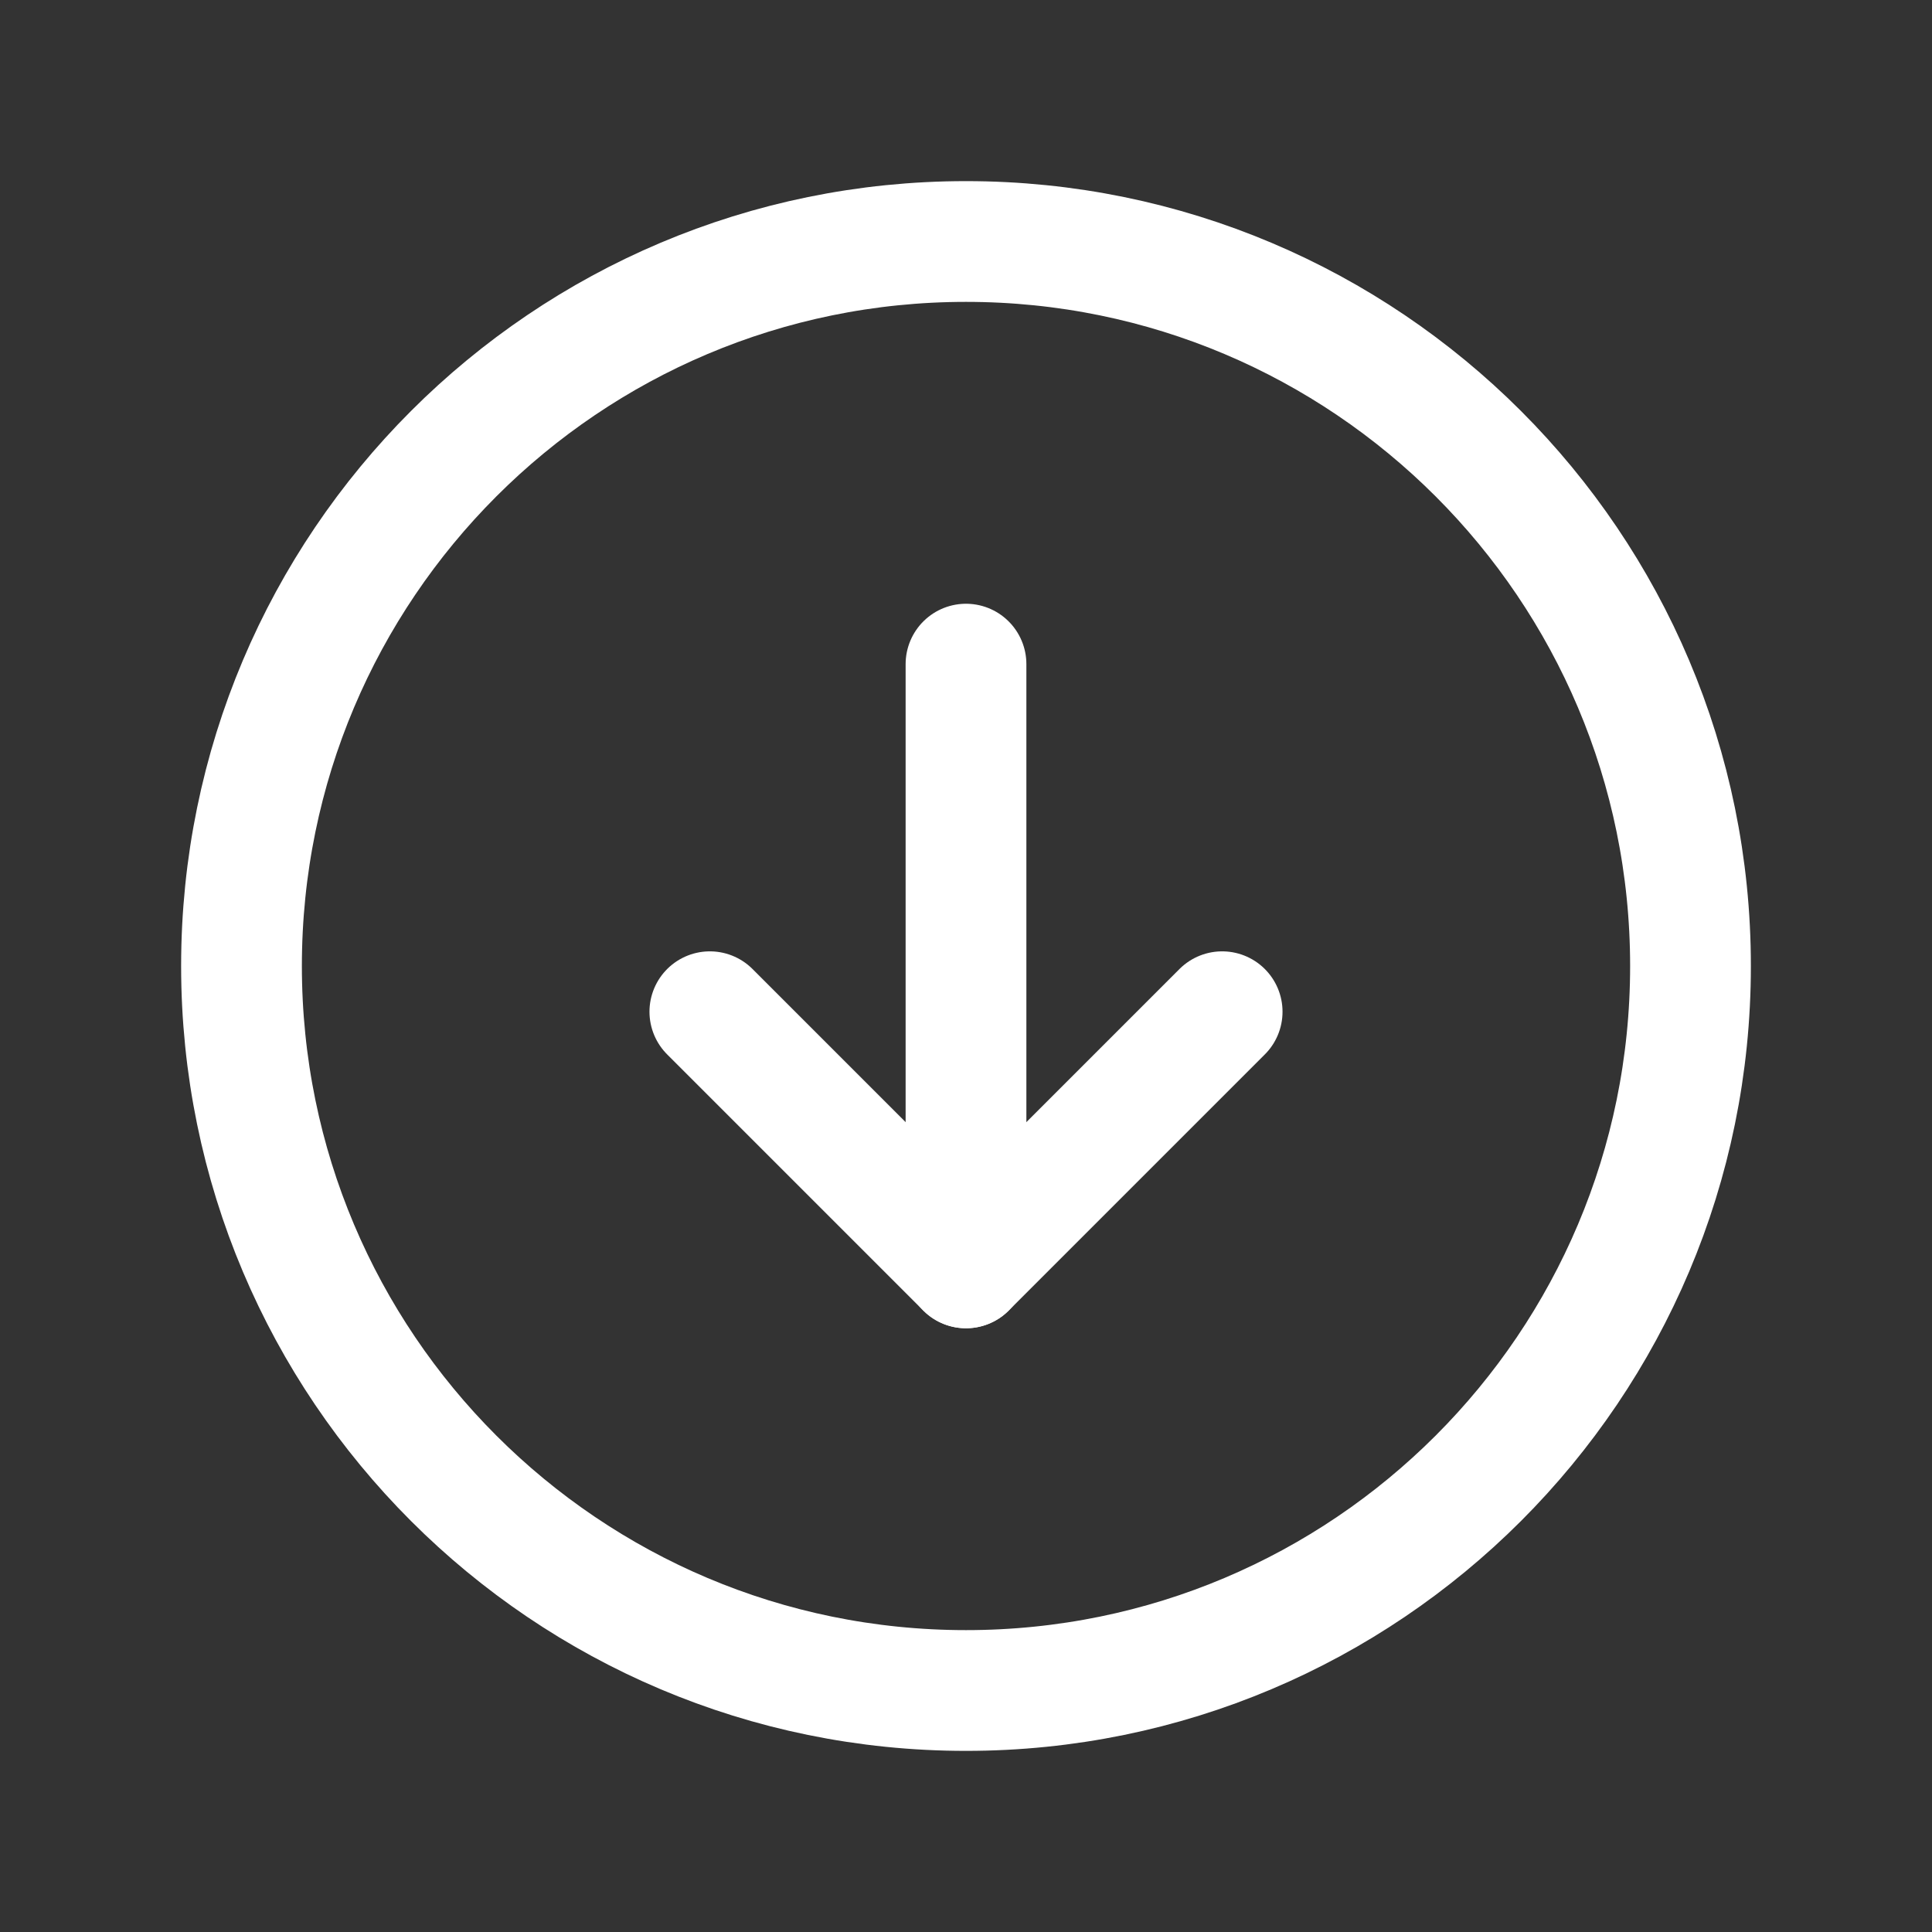<svg width="24" height="24" viewBox="0 0 24 24" fill="none" xmlns="http://www.w3.org/2000/svg">
<rect x="0" y="0" width="24" height="24" fill="#333333" stroke="none"/>
<path d="M12 21C16.971 21 21 16.971 21 12C21 7.029 16.971 3 12 3C7.029 3 3 7.029 3 12C3 16.971 7.029 21 12 21Z" stroke="white" stroke-width="1.5" stroke-linecap="round" stroke-linejoin="round"/>
<path d="M8.818 12.568L12 15.75L15.182 12.568" stroke="white" stroke-width="1.5" stroke-linecap="round" stroke-linejoin="round"/>
<path d="M12 8.25V15.75" stroke="white" stroke-width="1.5" stroke-linecap="round" stroke-linejoin="round"/>
</svg>
